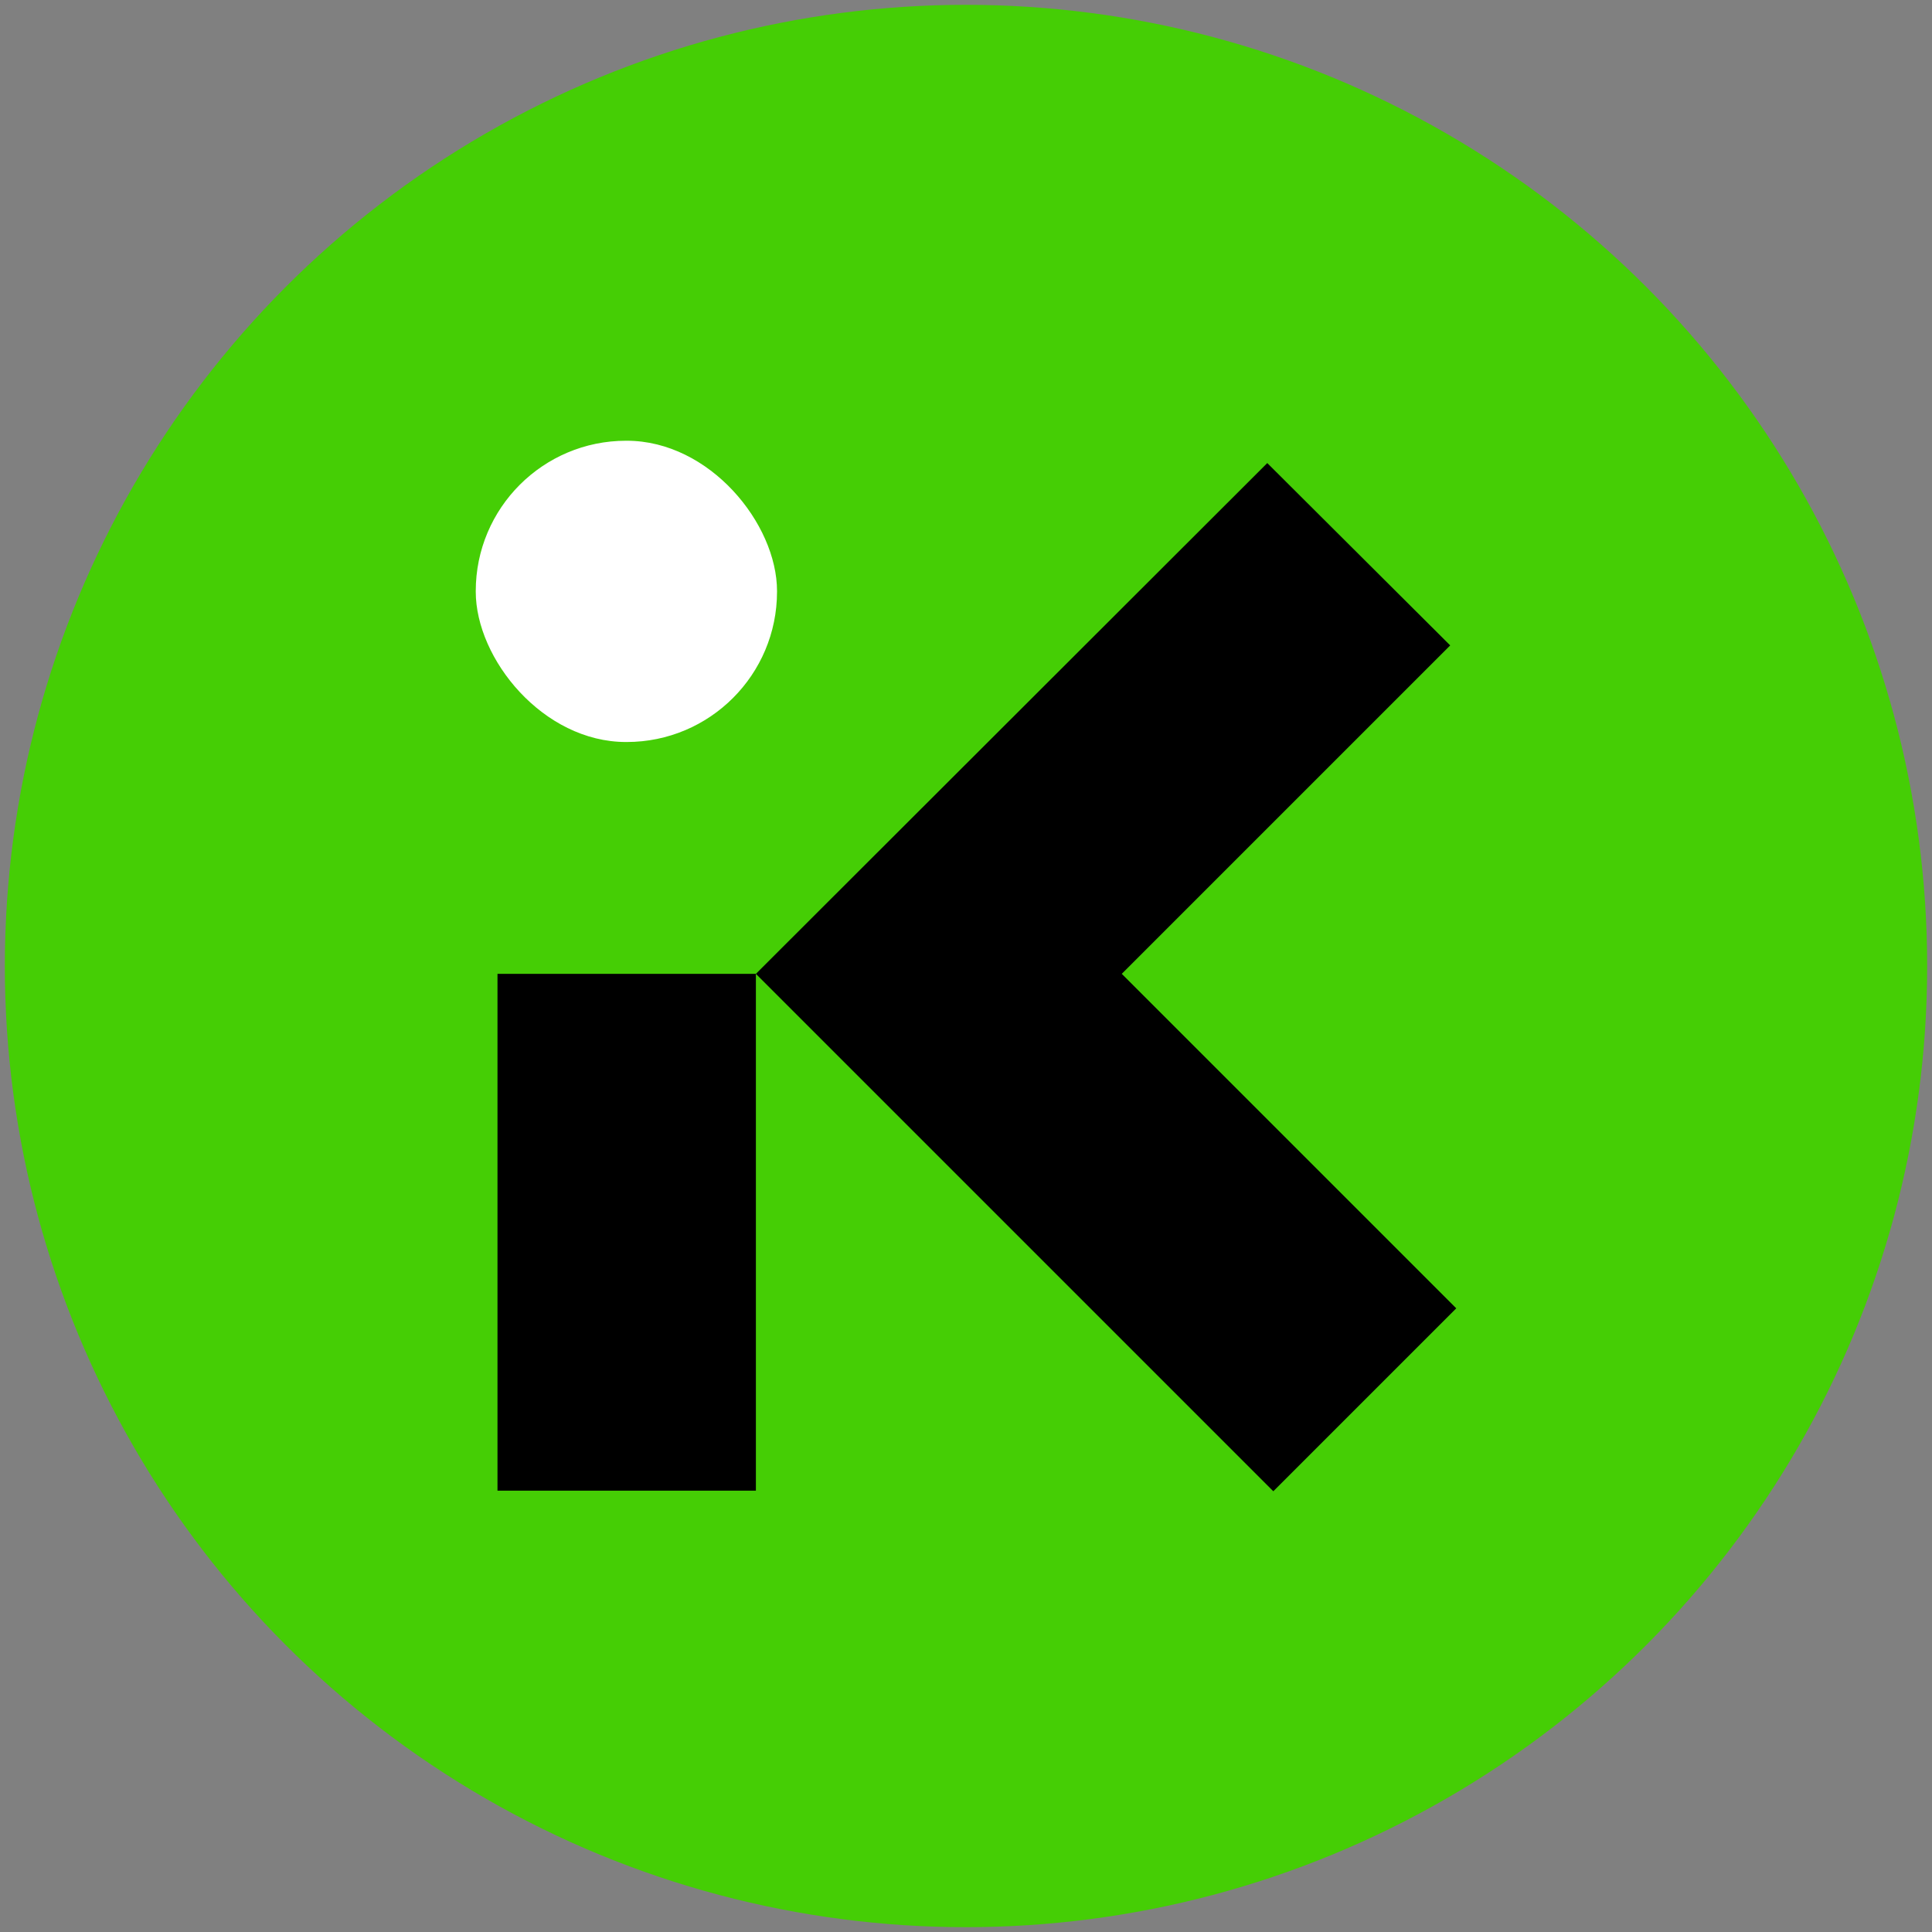 <?xml version="1.0" encoding="UTF-8"?> <svg xmlns="http://www.w3.org/2000/svg" viewBox="0 0 32 32"><rect x="0" y="0" width="32" height="32" fill="#808080" stroke="none"/> <title>favicon-u</title> <circle cx="16" cy="16" r="15.92" style="fill:#45ce05"></circle> <polygon points="8.24 24.69 8.24 20.41 8.24 16.13 12.52 16.13 12.52 20.41 12.52 24.69 8.24 24.69"></polygon> <polygon points="18.58 16.13 24.02 10.69 20.99 7.67 12.52 16.13 21.09 24.7 24.12 21.67 18.58 16.13"></polygon> <rect x="7.88" y="7.3" width="4.99" height="4.99" rx="2.49" ry="2.49" style="fill:#fff"></rect> </svg> 